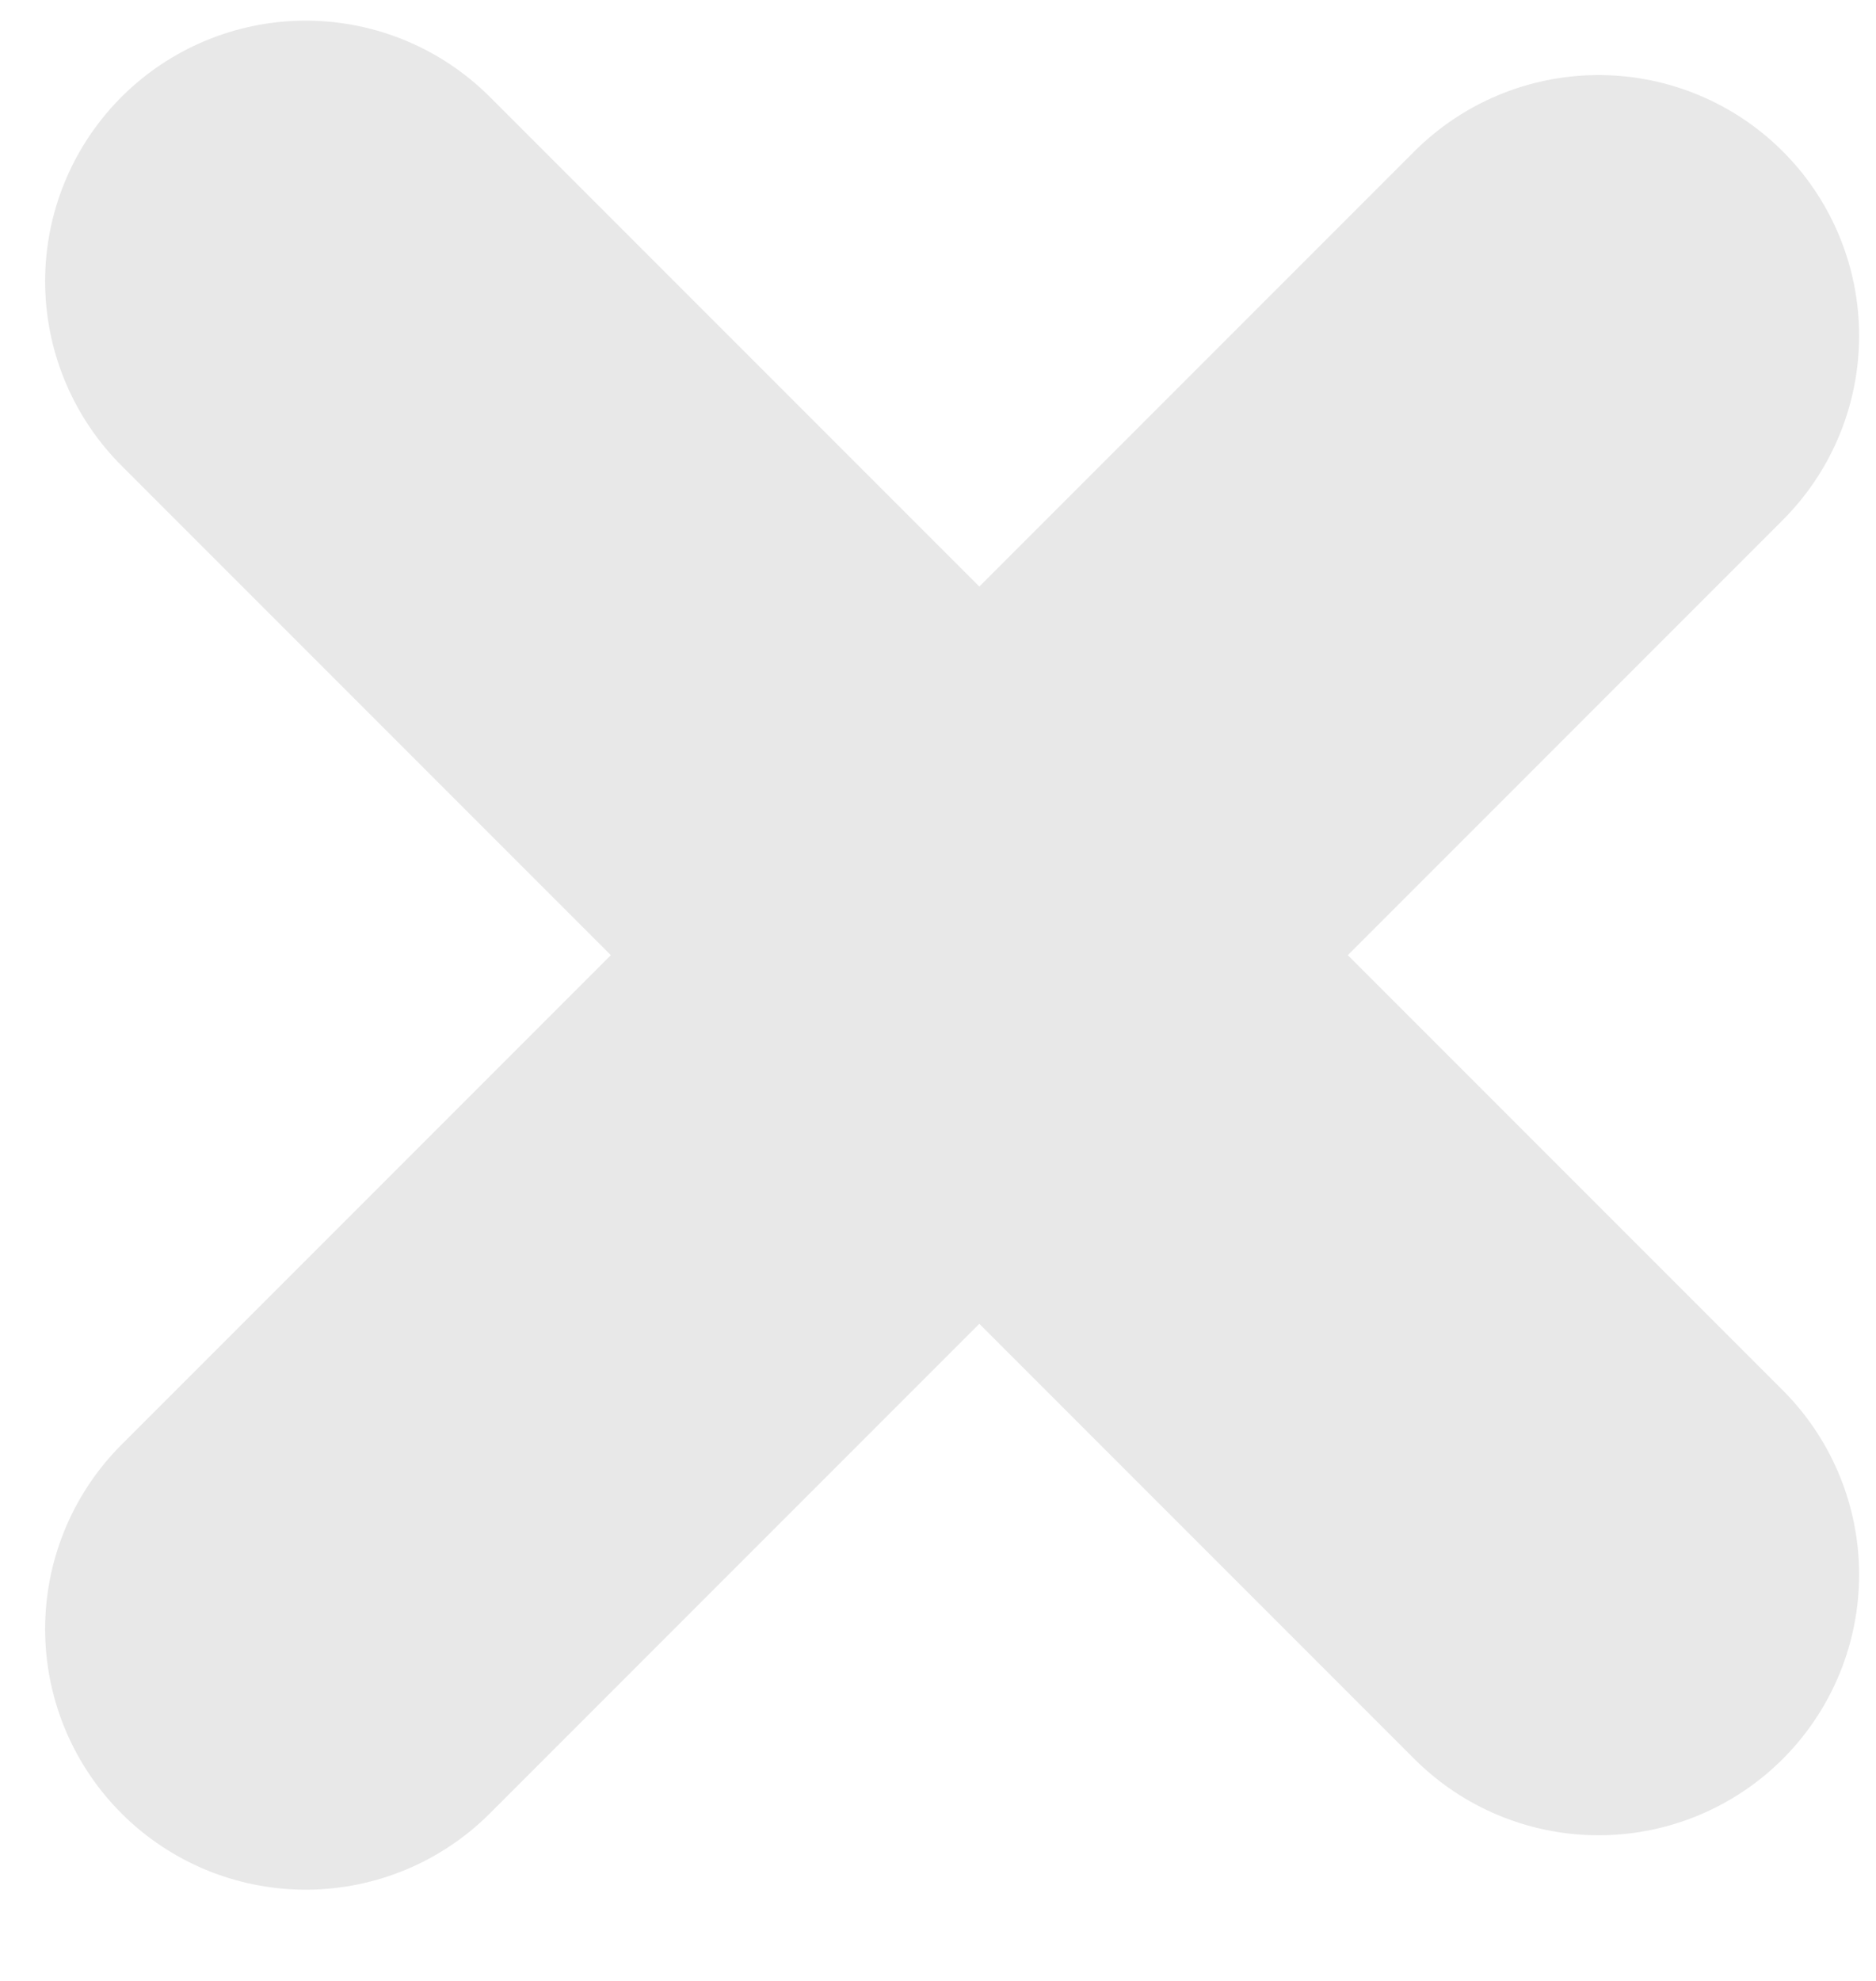 <svg width="18" height="19" fill="none" xmlns="http://www.w3.org/2000/svg"><path d="m2.933 2.698 12.405 12.405M15.338 3.22 2.933 15.625" stroke="#E8E8E8" stroke-width="5" stroke-linecap="round"/></svg>